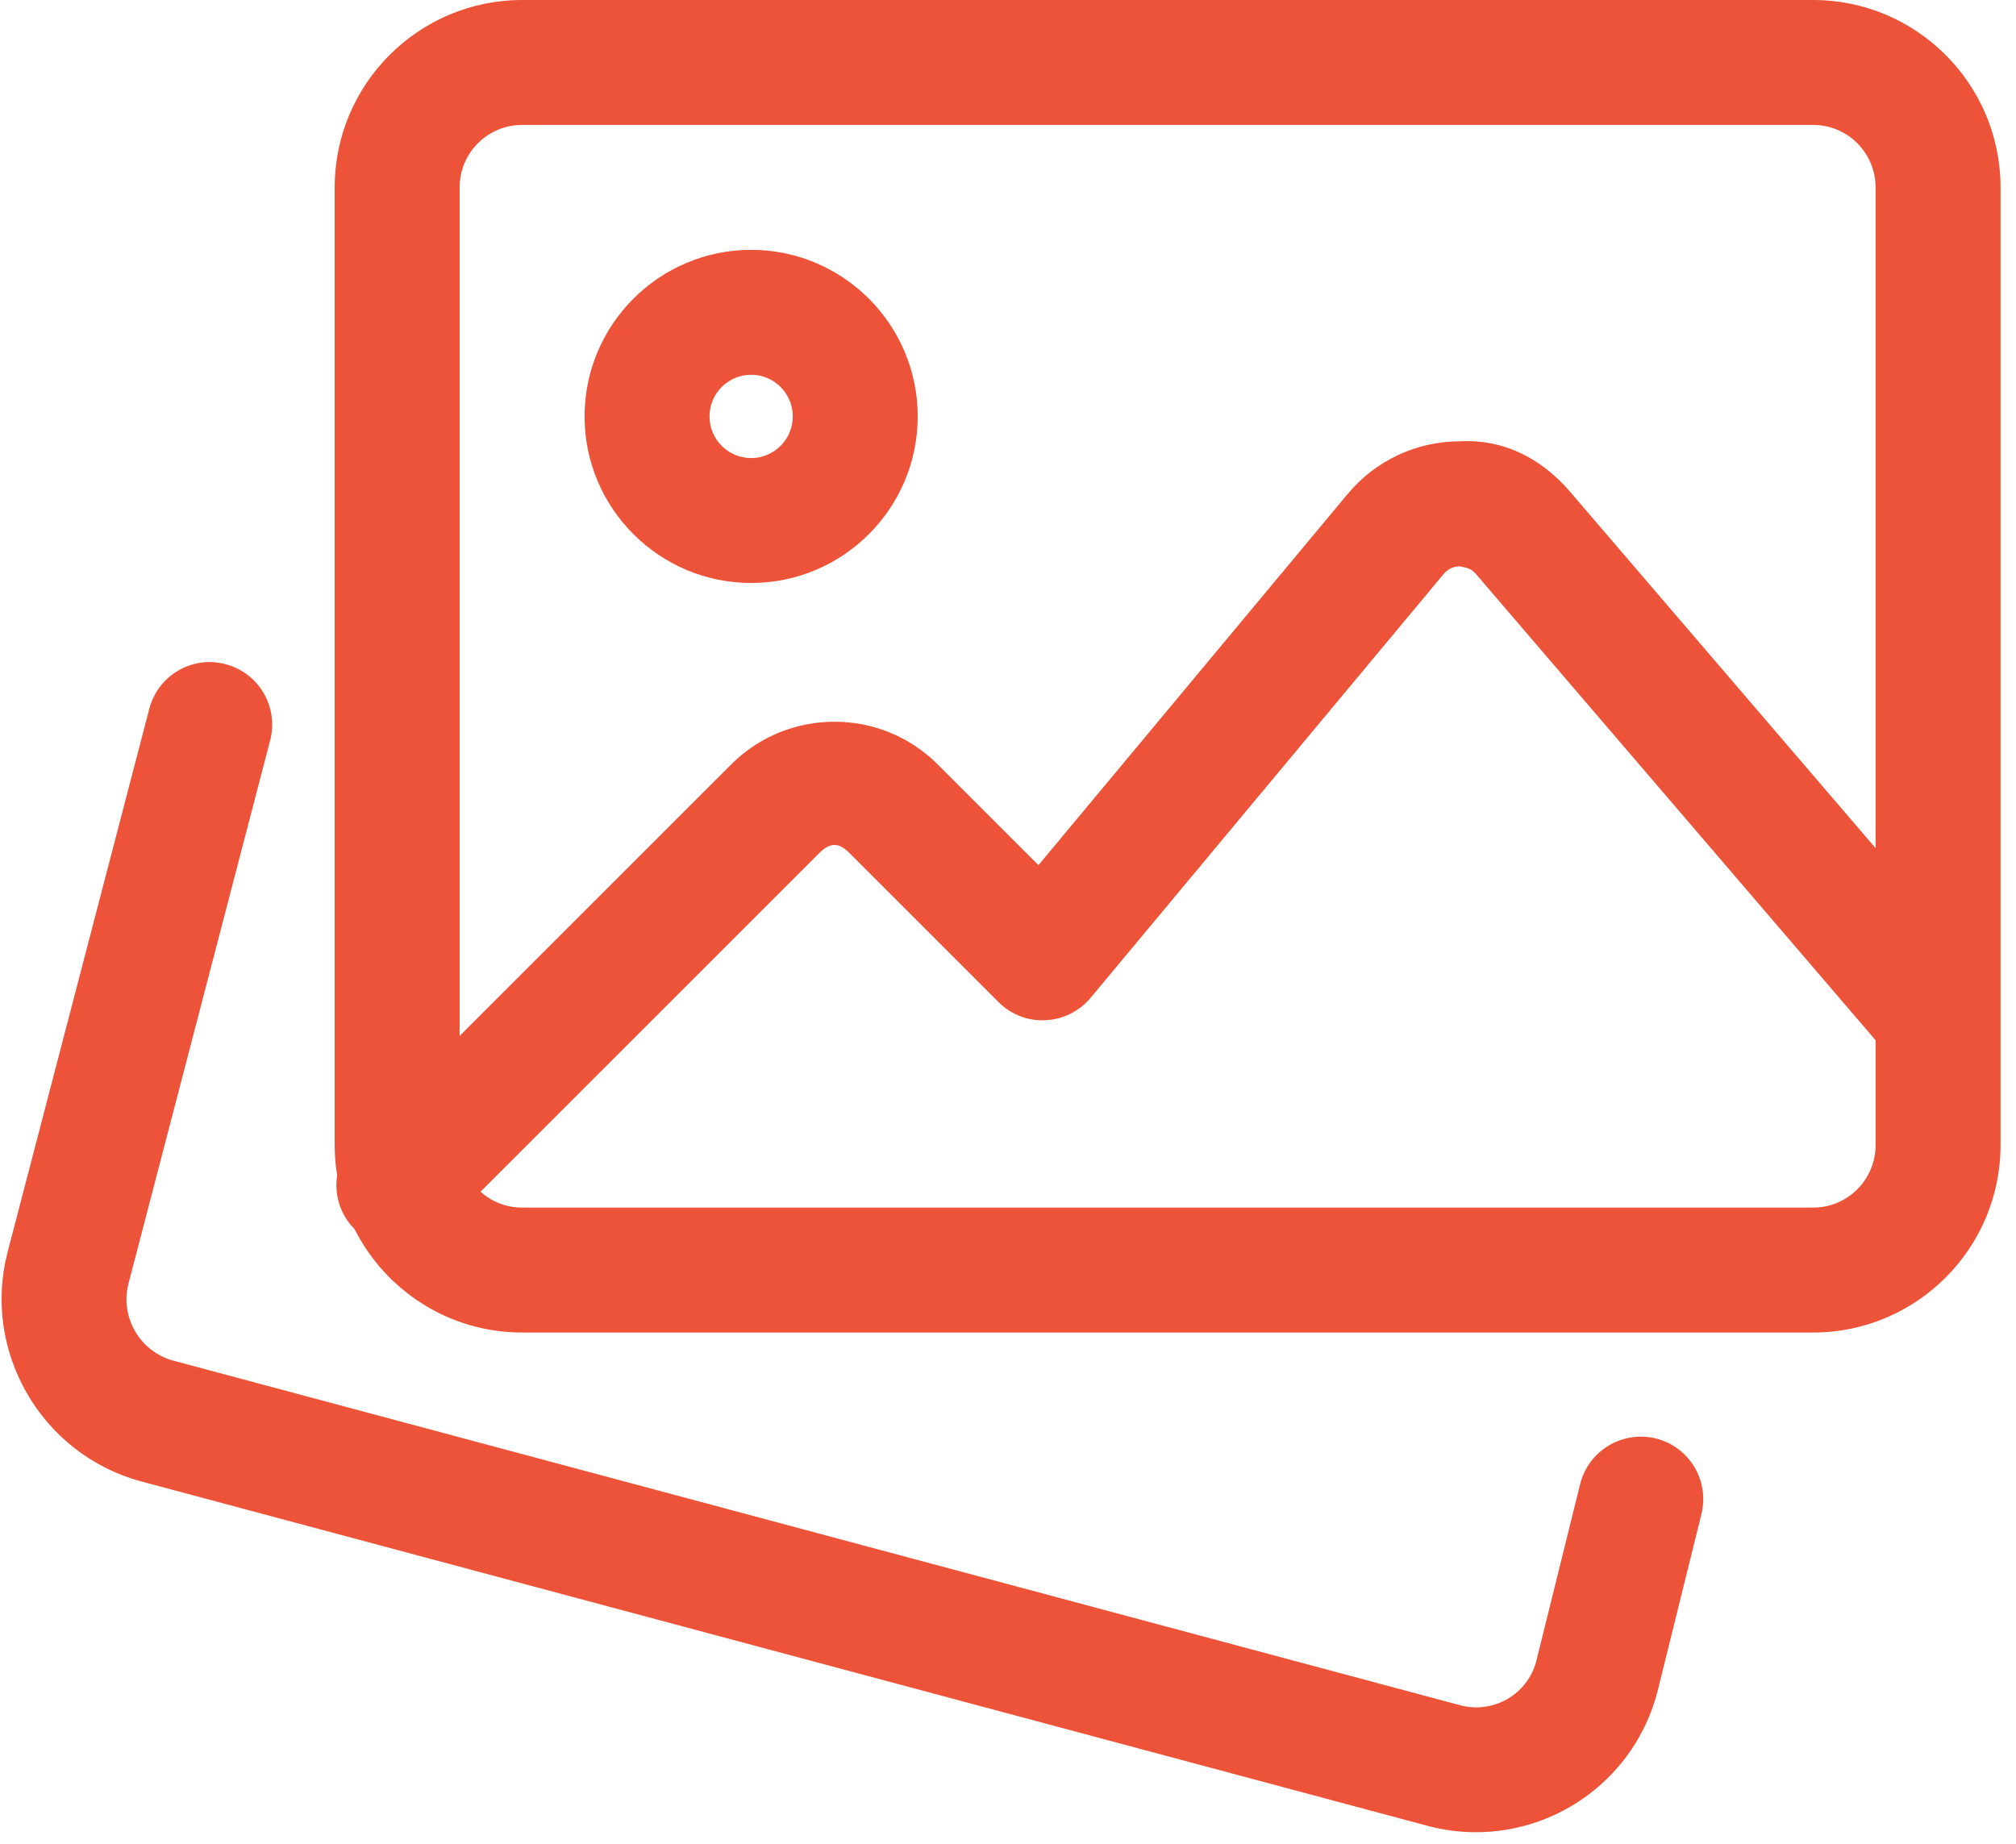 <svg width="82" height="75" viewBox="0 0 82 75" fill="none" xmlns="http://www.w3.org/2000/svg">
    <path fill-rule="evenodd" clip-rule="evenodd" d="M21.236 54.207H73.749C77.953 54.207 81.371 50.788 81.371 46.584V7.623C81.371 3.419 77.953 0 73.749 0H21.236C17.032 0 13.613 3.419 13.613 7.623V46.584C13.613 47.003 13.647 47.414 13.713 47.815C13.592 48.588 13.829 49.406 14.423 50.002C15.678 52.494 18.261 54.207 21.236 54.207ZM19.544 48.479C19.994 48.881 20.587 49.125 21.236 49.125H73.749C75.151 49.125 76.289 47.986 76.289 46.584V42.316L60.024 23.34C59.85 23.132 59.647 23.093 59.493 23.064C59.448 23.056 59.408 23.048 59.373 23.038C59.228 23.038 58.947 23.082 58.723 23.346L44.359 40.591C43.901 41.139 43.234 41.472 42.523 41.502C41.797 41.542 41.113 41.264 40.611 40.76L34.547 34.696C34.117 34.265 33.761 34.265 33.331 34.696L19.544 48.479ZM18.695 42.142L29.74 31.098C32.057 28.78 35.828 28.78 38.142 31.098L42.238 35.194L54.82 20.09C55.945 18.742 57.595 17.963 59.347 17.953C61.23 17.848 62.755 18.705 63.889 20.036L76.289 34.503V7.623C76.289 6.22 75.151 5.082 73.749 5.082H21.236C19.834 5.082 18.695 6.22 18.695 7.623V42.142ZM58.096 74.283C58.744 74.453 59.398 74.534 60.038 74.534C63.416 74.534 66.505 72.274 67.41 68.842L69.205 61.592C69.541 60.23 68.711 58.855 67.349 58.516C65.987 58.184 64.612 59.011 64.272 60.372L62.484 67.589C62.131 68.927 60.742 69.726 59.398 69.371L7.038 55.348C5.682 54.975 4.873 53.57 5.228 52.208L10.988 30.119C11.344 28.76 10.527 27.371 9.172 27.019C7.81 26.656 6.424 27.479 6.072 28.835L0.313 50.92C-0.744 54.959 1.664 59.139 5.706 60.254L58.096 74.283ZM30.553 23.715C26.816 23.715 23.777 20.677 23.777 16.94C23.777 13.203 26.816 10.164 30.553 10.164C34.29 10.164 37.328 13.203 37.328 16.94C37.328 20.677 34.29 23.715 30.553 23.715ZM30.553 15.245C29.617 15.245 28.859 16.005 28.859 16.94C28.859 17.874 29.617 18.634 30.553 18.634C31.488 18.634 32.246 17.874 32.246 16.94C32.246 16.005 31.488 15.245 30.553 15.245Z" fill="#ED5338"/>
</svg>
